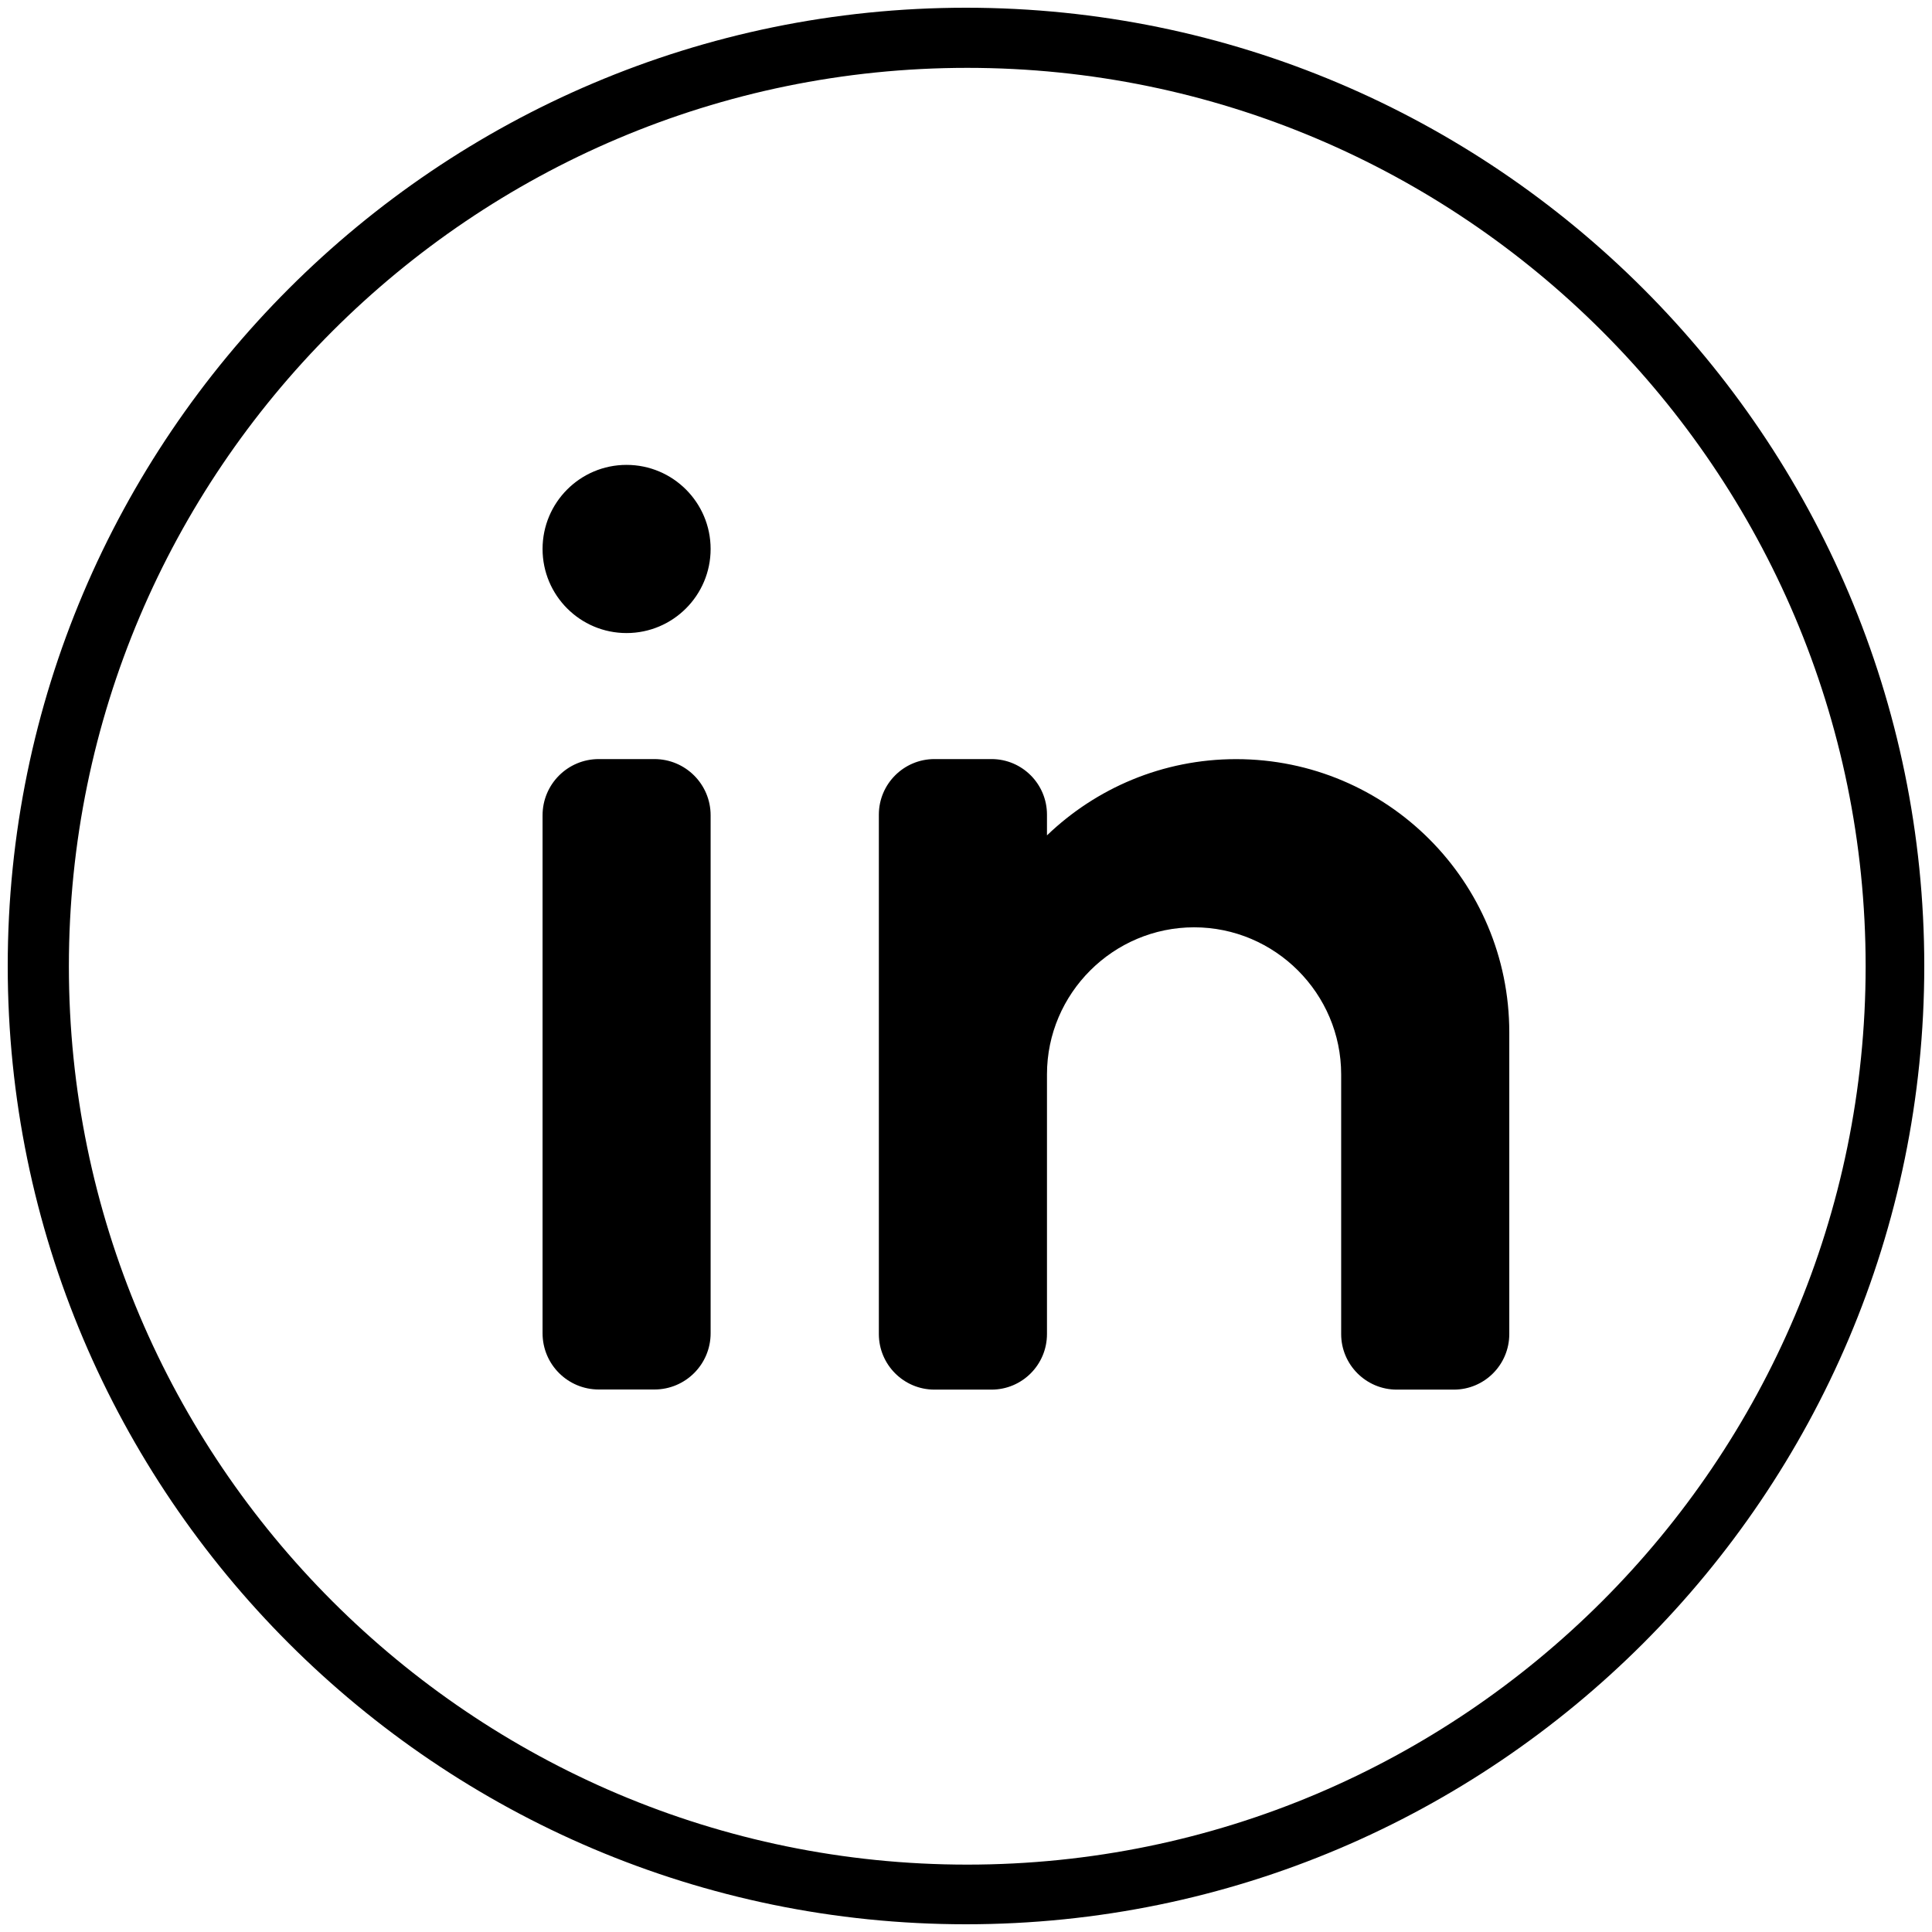<svg xmlns="http://www.w3.org/2000/svg" xmlns:xlink="http://www.w3.org/1999/xlink" viewBox="0,0,256,256" width="50px" height="50px" fill-rule="nonzero"><g transform="translate(-70.4,-70.4) scale(1.55,1.55)"><g fill="#000000" fill-rule="nonzero" stroke="none" stroke-width="1" stroke-linecap="butt" stroke-linejoin="miter" stroke-miterlimit="10" stroke-dasharray="" stroke-dashoffset="0" font-family="none" font-weight="none" font-size="none" text-anchor="none" style="mix-blend-mode: normal"><g transform="scale(5.12,5.12)"><path d="M25,9c-8.822,0 -16,7.178 -16,16c0,8.822 7.178,16 16,16c8.822,0 16,-7.178 16,-16c0,-8.822 -7.178,-16 -16,-16zM25.021,10.004c8.27,0 15,6.729 15,15c0,8.271 -6.729,15 -15,15c-8.271,0 -15,-6.729 -15,-15c0,-8.271 6.729,-15 15,-15zM19.332,16.633c-0.775,0 -1.402,0.629 -1.402,1.404c0,0.775 0.627,1.404 1.402,1.404c0.775,0 1.404,-0.629 1.404,-1.404c0,-0.775 -0.629,-1.404 -1.404,-1.404zM18.869,21.545c-0.519,0 -0.939,0.42 -0.939,0.939v8.648c0,0.519 0.42,0.939 0.939,0.939h0.928c0.519,0 0.939,-0.42 0.939,-0.939v-8.648c0,-0.519 -0.42,-0.939 -0.939,-0.939zM24.473,21.545c-0.512,0 -0.928,0.416 -0.928,0.928v8.672c0,0.512 0.416,0.928 0.928,0.928h0.953c0.512,0 0.926,-0.416 0.926,-0.928v-4.336c0,-1.351 1.106,-2.455 2.457,-2.455c1.351,0 2.455,1.104 2.455,2.455v4.336c0,0.512 0.416,0.928 0.928,0.928h0.953c0.512,0 0.926,-0.416 0.926,-0.928v-5.037c0,-2.52 -2.041,-4.562 -4.561,-4.562c-1.226,0 -2.339,0.486 -3.158,1.273v-0.346c0,-0.512 -0.414,-0.928 -0.926,-0.928z"></path></g></g></g></svg>